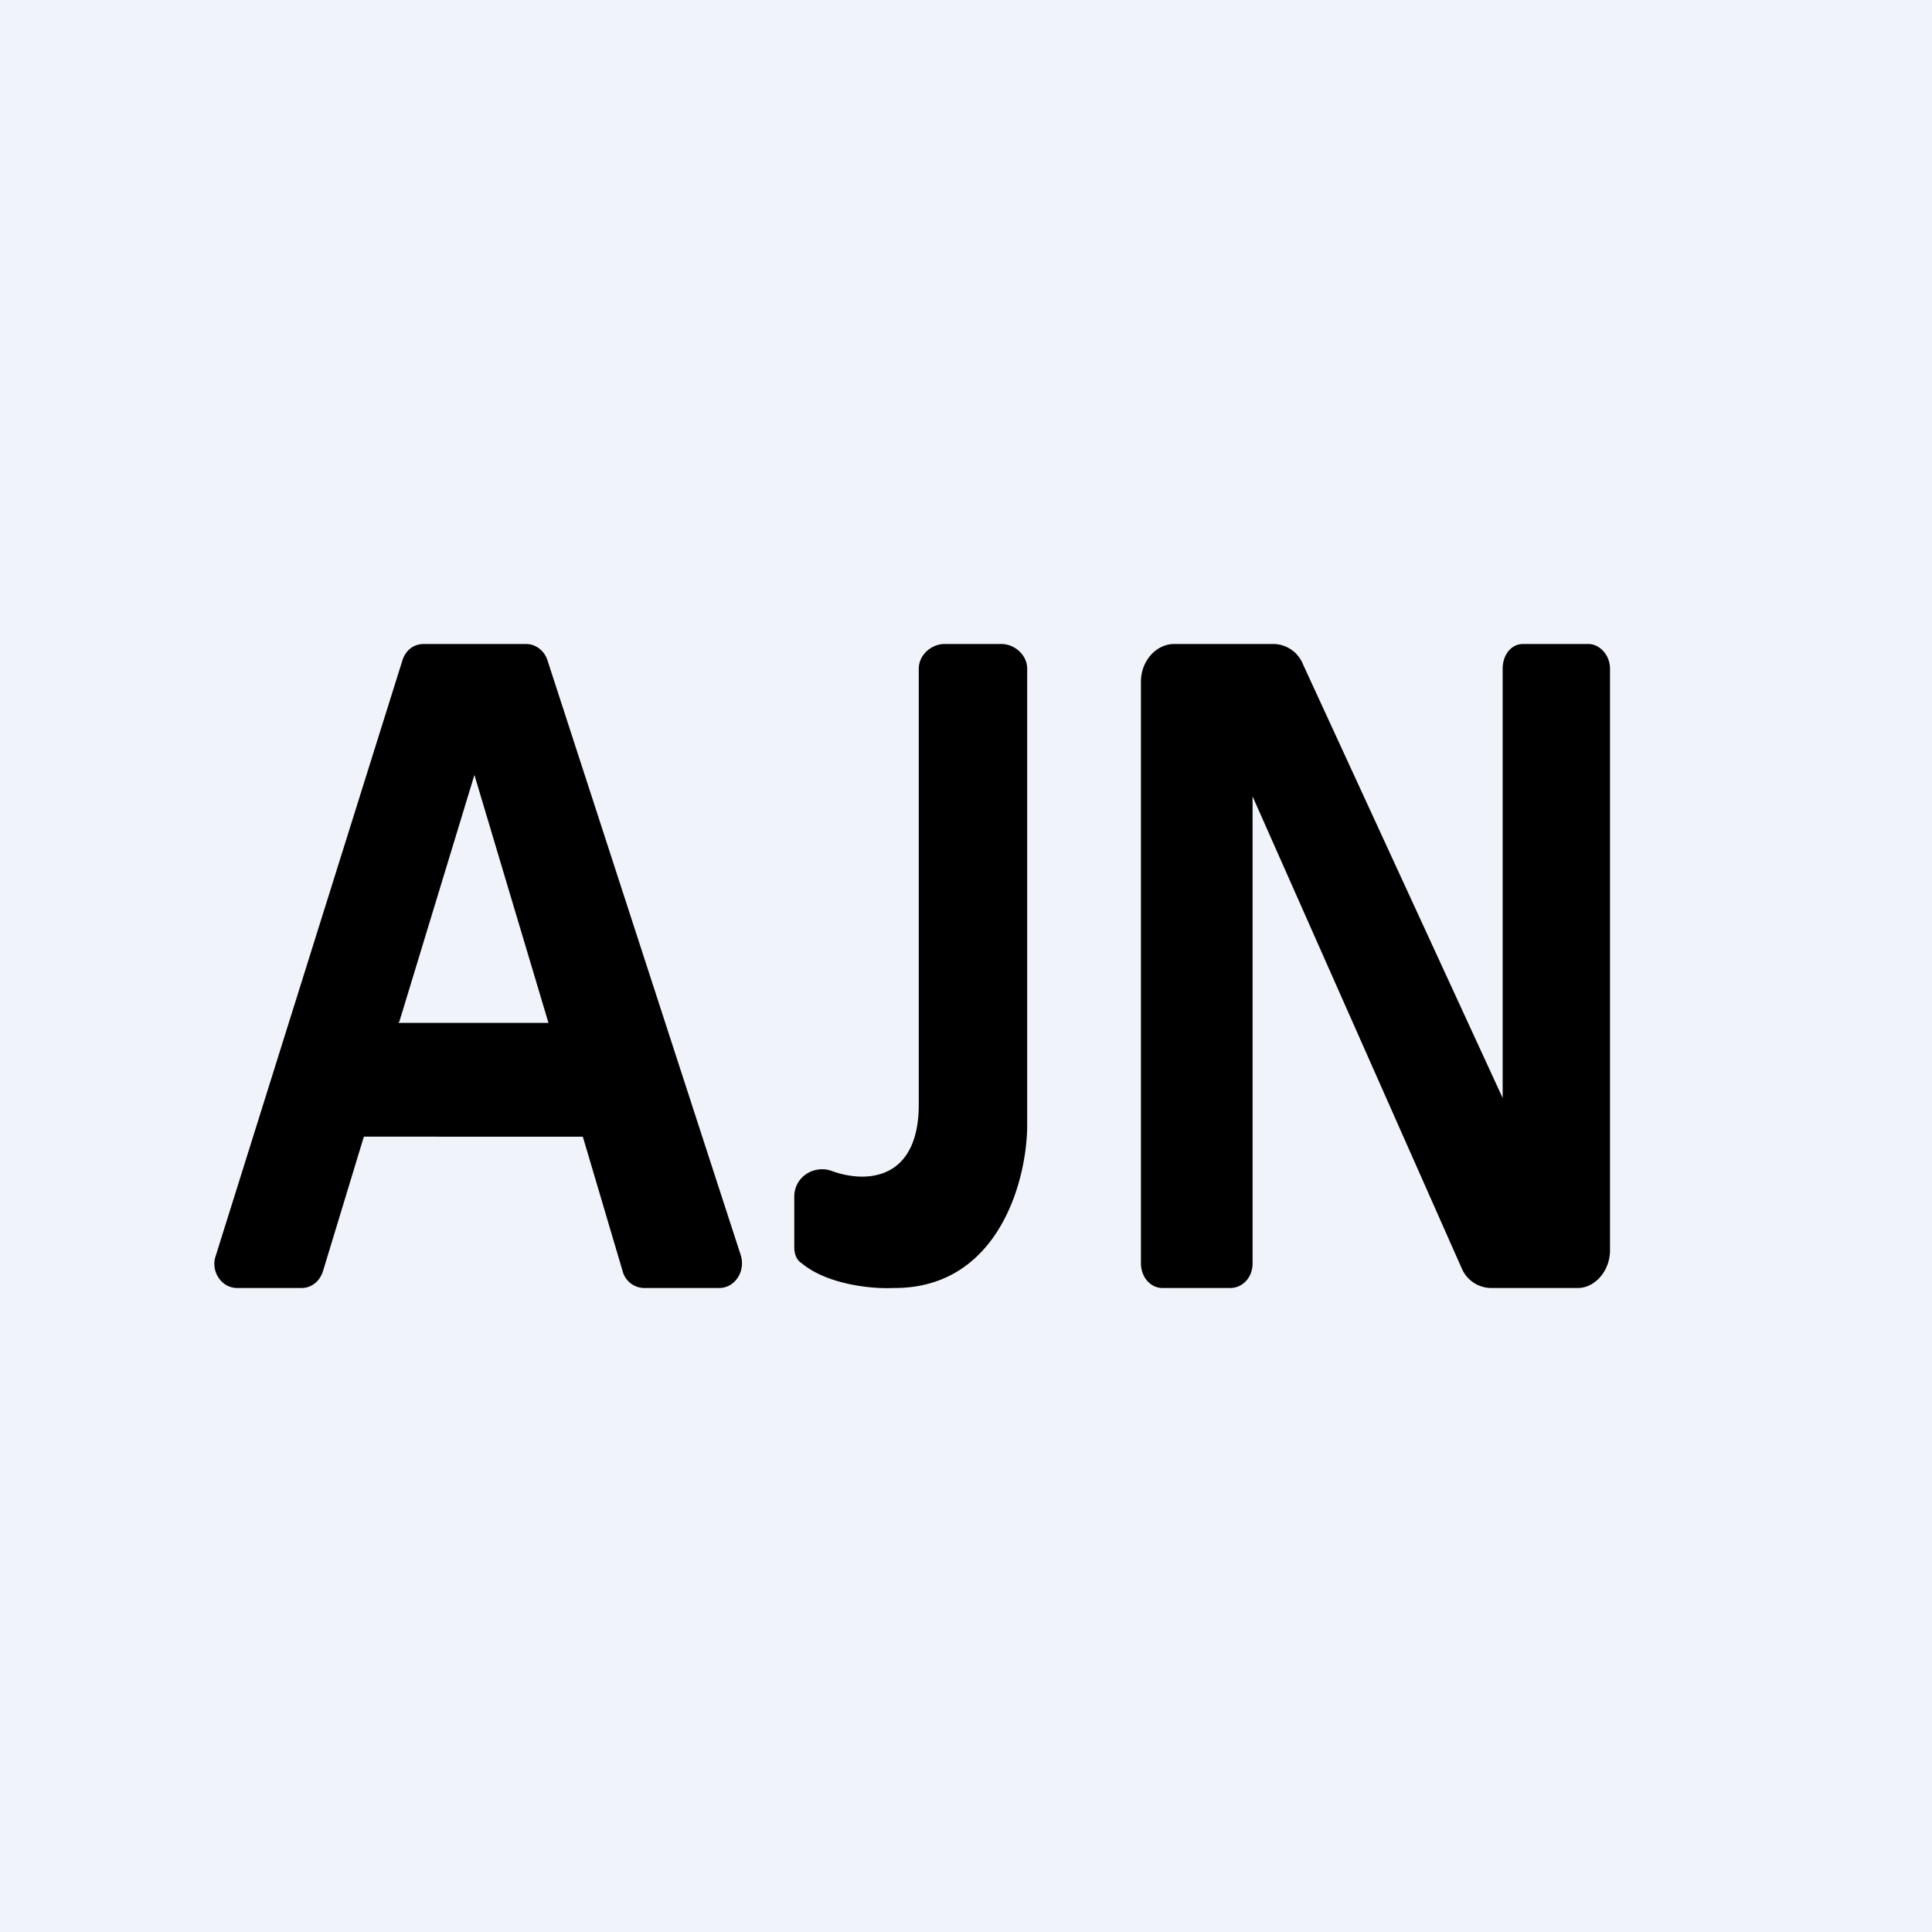 <!-- by TradingView --><svg width="18" height="18" viewBox="0 0 18 18" xmlns="http://www.w3.org/2000/svg"><path fill="#F0F3FA" d="M0 0h18v18H0z"/><path d="m2.01 11.7 1.74-5.55c.03-.09.1-.15.2-.15h.95c.09 0 .17.06.2.15l1.8 5.54c.05.15-.05.31-.2.31H6a.21.21 0 0 1-.2-.16l-.37-1.25H3.39l-.38 1.25c-.03.1-.11.16-.2.16h-.6c-.15 0-.25-.16-.2-.3Zm1.7-2.17h1.4l-.69-2.31-.7 2.3ZM9.32 6H8.8c-.12 0-.24.1-.24.23v4.06c0 .7-.48.74-.81.62-.16-.06-.35.05-.35.24v.47c0 .06.02.12.07.15.24.2.66.24.85.23.98.01 1.25-1 1.25-1.52V6.23c0-.13-.12-.23-.24-.23ZM10.63 6.35v5.42c0 .13.09.23.2.23h.63c.12 0 .21-.1.21-.23V7.42l1.95 4.4a.3.3 0 0 0 .28.18h.8c.16 0 .3-.16.3-.35V6.23c0-.13-.1-.23-.2-.23h-.61c-.11 0-.19.1-.19.23v4l-1.86-4.04a.3.3 0 0 0-.27-.19h-.93c-.17 0-.31.16-.31.35Z"/></svg>